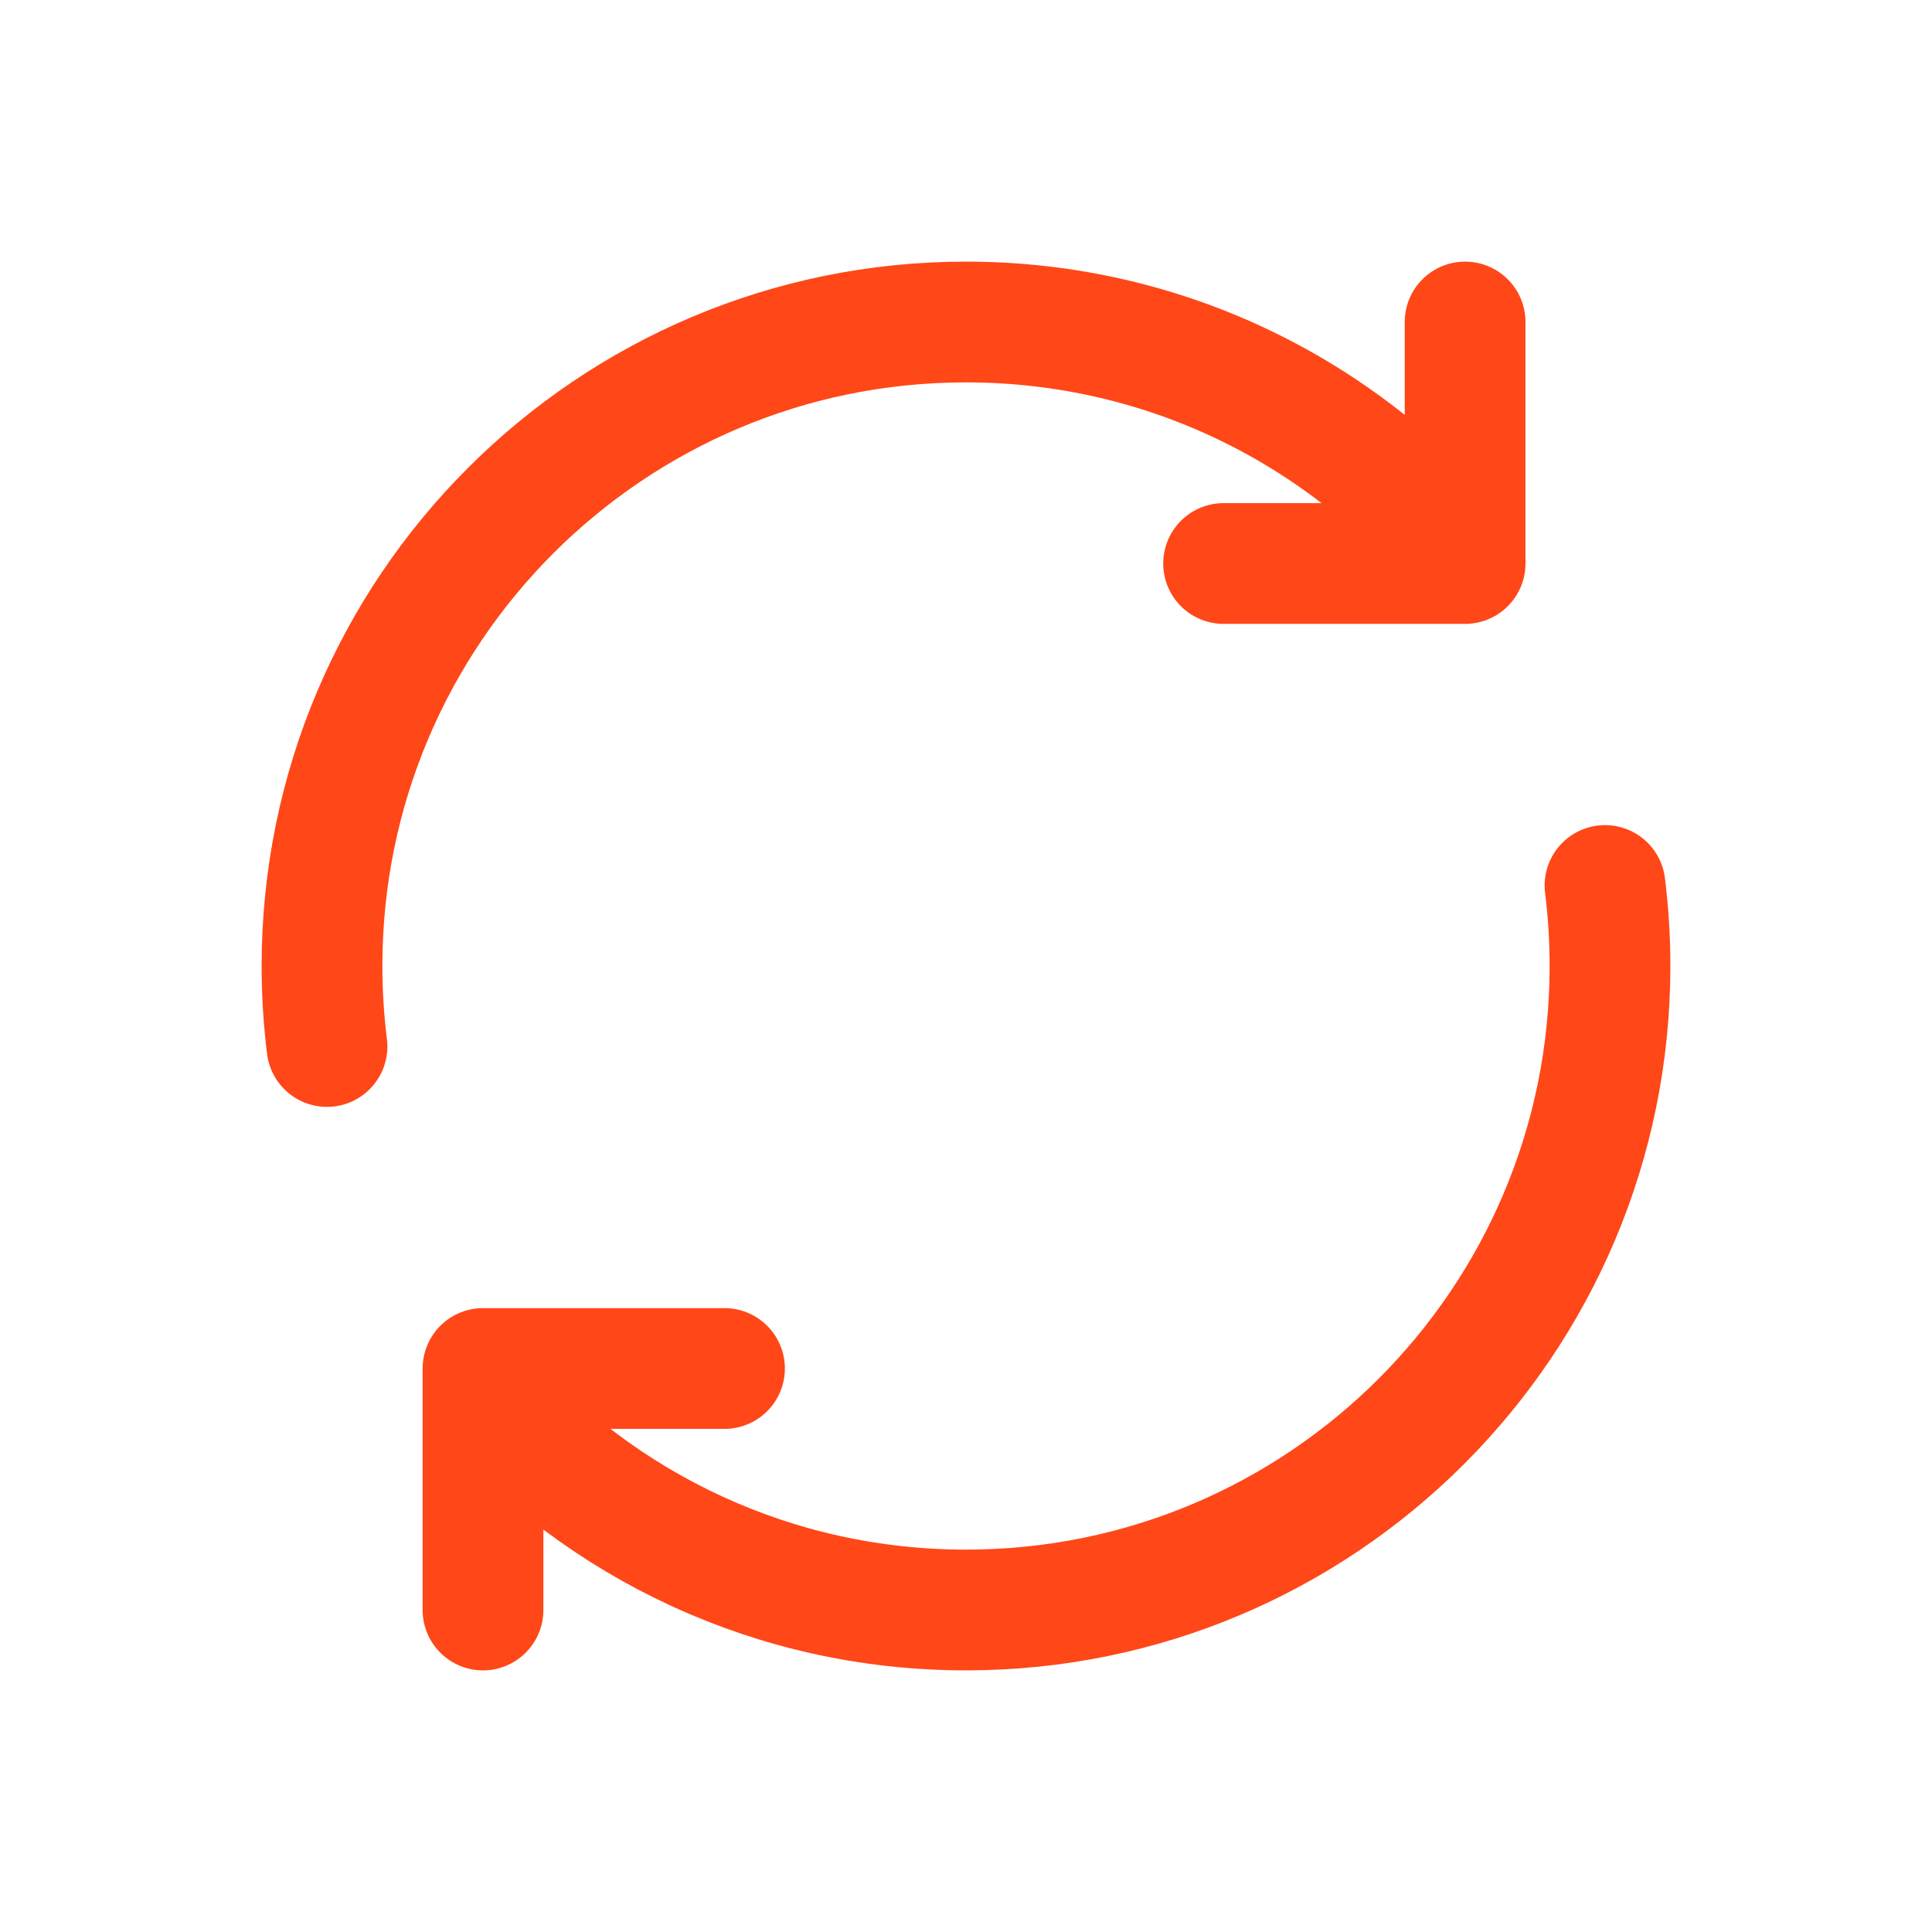 <svg width="24" height="24" viewBox="0 0 24 24" fill="none" xmlns="http://www.w3.org/2000/svg">
<path d="M4.062 13C4.021 12.672 4 12.339 4 12C4 7.582 7.582 4 12 4C14.501 4 16.733 5.147 18.2 6.944M18.2 6.944V4M18.2 6.944V7L15.2 7M19.938 11C19.979 11.328 20 11.661 20 12C20 16.418 16.418 20 12 20C9.611 20 7.466 18.953 6 17.292M6 17.292V17H9M6 17.292V20" stroke="#FF4718" stroke-width="1.5" stroke-linecap="round" stroke-linejoin="round"/>
</svg>
